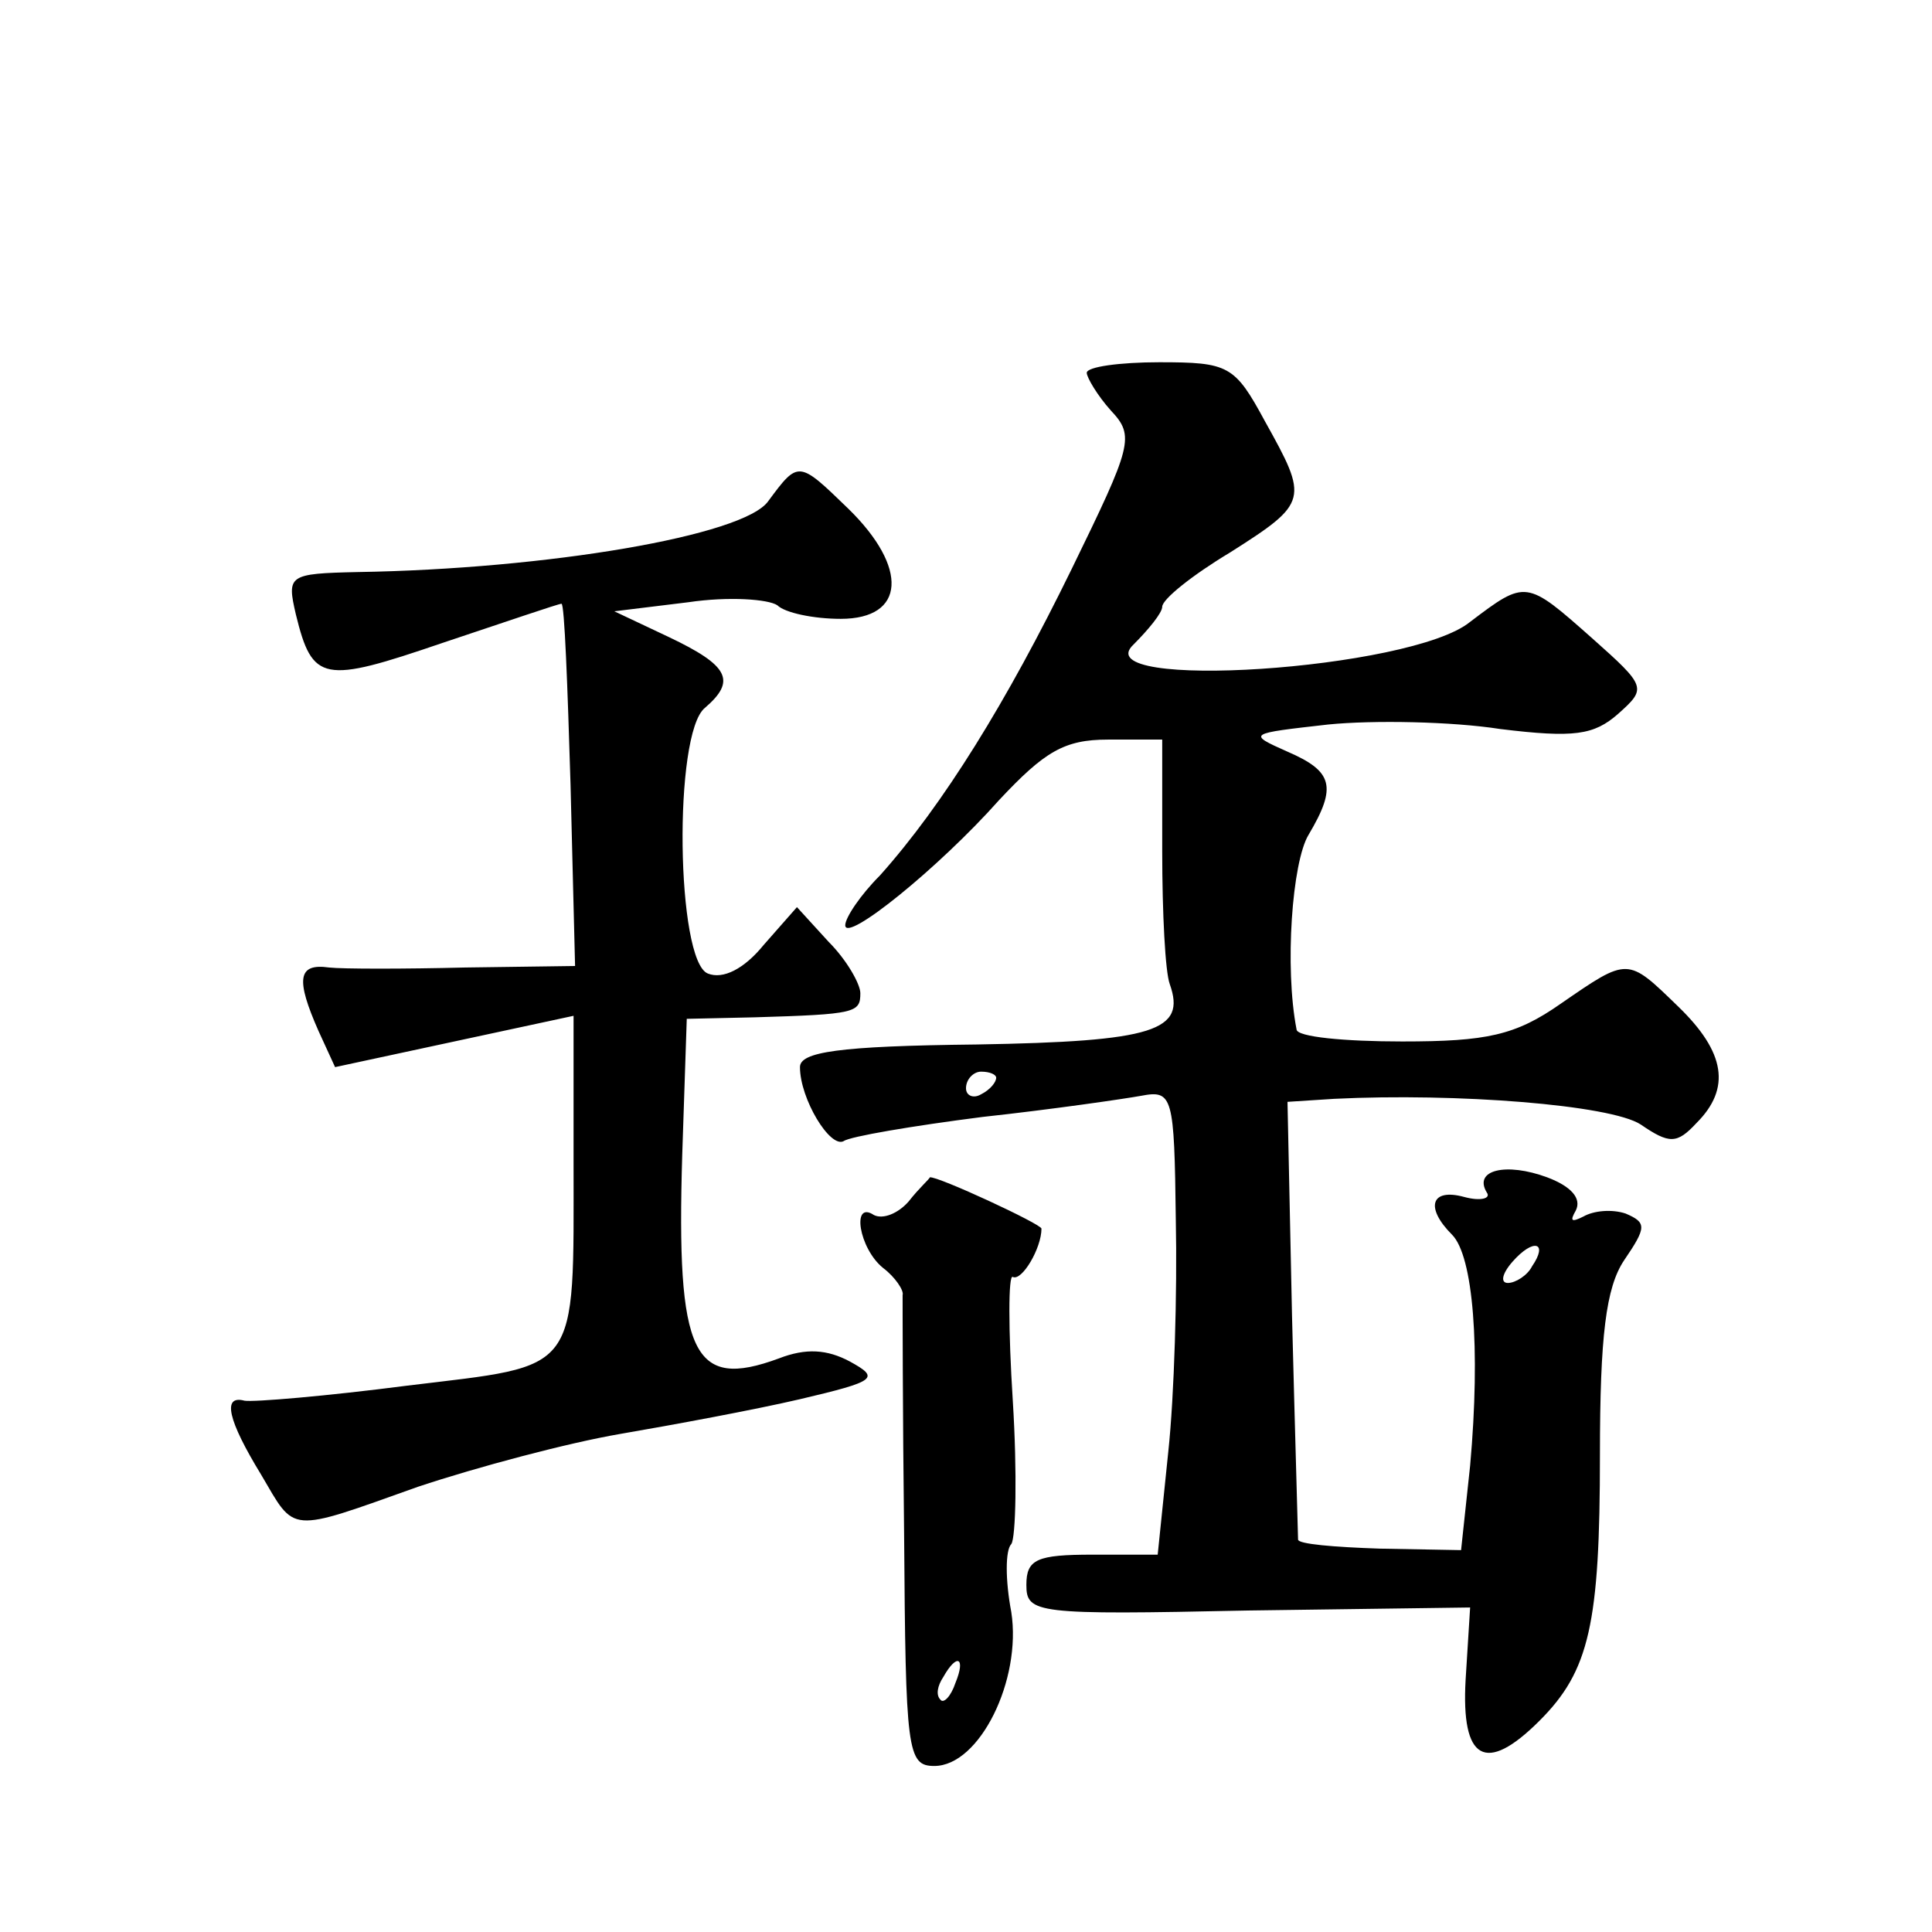 <?xml version="1.0" standalone="no"?>
<!DOCTYPE svg PUBLIC "-//W3C//DTD SVG 20010904//EN"
 "http://www.w3.org/TR/2001/REC-SVG-20010904/DTD/svg10.dtd">
<svg version="1.0" xmlns="http://www.w3.org/2000/svg"
 width="128pt" height="128pt" viewBox="0 0 128 128"
 preserveAspectRatio="xMidYMid meet">
<g transform="translate(0,128) scale(0.1,-0.1)"
fill="#0" stroke="none">
<path d="M720 1033 c0 -3 7 -15 16 -25 16 -17 14 -23 -26 -105 -43 -88 -85 -156
-127 -203 -13 -13 -23 -28 -23 -33 0 -12 62 38 102 83 30 32 43 40 72 40 l36 0
0 -74 c0 -41 2 -80 5 -88 11 -31 -10 -38 -128 -40 -92 -1 -117 -5 -117 -15 0 -21
20 -54 29 -49 4 3 45 10 92 16 46 5 94 12 105 14 21 4 22 0 23 -82 1 -48 -1 -117
-5 -154 l-7 -68 -43 0 c-37 0 -44 -3 -44 -20 0 -19 6 -20 147 -17 l147 2 -3 -48
c-3 -53 13 -63 49 -27 33 33 40 64 40 176 0 79 4 111 16 129 15 22 15 25 1 31 -9
3 -21 2 -28 -2 -8 -4 -9 -3 -5 4 4 8 -3 16 -19 22 -27 10 -49 5 -40 -10 3 -4 -4
-6 -15 -3 -22 6 -26 -7 -8 -25 14 -14 19 -75 12 -153 l-6 -56 -54 1 c-30 1 -54
3 -54 6 0 3 -2 69 -4 148 l-3 142 31 2 c81 4 183 -4 203 -17 19 -13 24 -13 37 1
23 23 19 47 -12 77 -34 33 -33 33 -78 2 -30 -21 -49 -25 -105 -25 -38 0 -70 3 -70
8 -8 41 -3 111 8 129 19 32 16 42 -14 55 -27 12 -26 12 27 18 30 3 82 2 114 -3
49 -6 62 -4 78 10 19 17 19 18 -17 50 -44 39 -44 39 -81 11 -39 -32 -256 -46 -223
-15 10 10 19 21 19 25 0 5 20 21 45 36 52 33 52 35 23 87 -20 37 -24 39 -70 39
-26 0 -48 -3 -48 -7z m-60 -467 c0 -3 -4 -8 -10 -11 -5 -3 -10 -1 -10 4 0 6 5 11
10 11 6 0 10 -2 10 -4z m355 -125 c-3 -6 -11 -11 -16 -11 -5 0 -4 6 3 14 14 16
24 13 13 -3z M509 948 c-16 -23 -147 -45 -272 -47 -46 -1 -47 -2 -41 -28 11 -45
18 -46 97 -19 42 14 77 26 79 26 2 0 4 -54 6 -120 l3 -120 -73 -1 c-40 -1 -81 -1
-90 0 -21 3 -22 -8 -7 -42 l11 -24 79 17 79 17 0 -96 c0 -143 5 -135 -110 -149
-54 -7 -102 -11 -108 -10 -15 4 -11 -13 11 -49 23 -39 17 -39 104 -8 39 13 99 29
134 35 35 6 89 16 119 23 51 12 53 14 33 25 -15 8 -29 9 -47 2 -57 -21 -68 2 -64
135 l3 90 45 1 c67 2 70 3 70 16 0 6 -9 22 -21 34 l-21 23 -22 -25 c-13 -16 -27
-23 -37 -19 -21 8 -23 159 -2 176 21 18 16 28 -24 47 l-36 17 49 6 c27 4 53 2 59
-2 5 -5 24 -9 42 -9 43 0 45 34 5 73 -33 32 -33 32 -53 5z M602 484 c-7 -8 -17
-12 -23 -9 -15 10 -10 -22 6 -35 8 -6 14 -15 13 -18 0 -4 0 -76 1 -159 1 -143 2
-153 20 -153 30 0 58 57 51 102 -4 21 -4 41 0 45 3 4 4 47 1 95 -3 47 -3 84 0 82
6 -3 19 19 19 32 0 3 -69 35 -74 34 0 -1 -7 -7 -14 -16z m31 -319 c-3 -9 -8 -14
-10 -11 -3 3 -2 9 2 15 9 16 15 13 8 -4z"/>
</g>
</svg>
